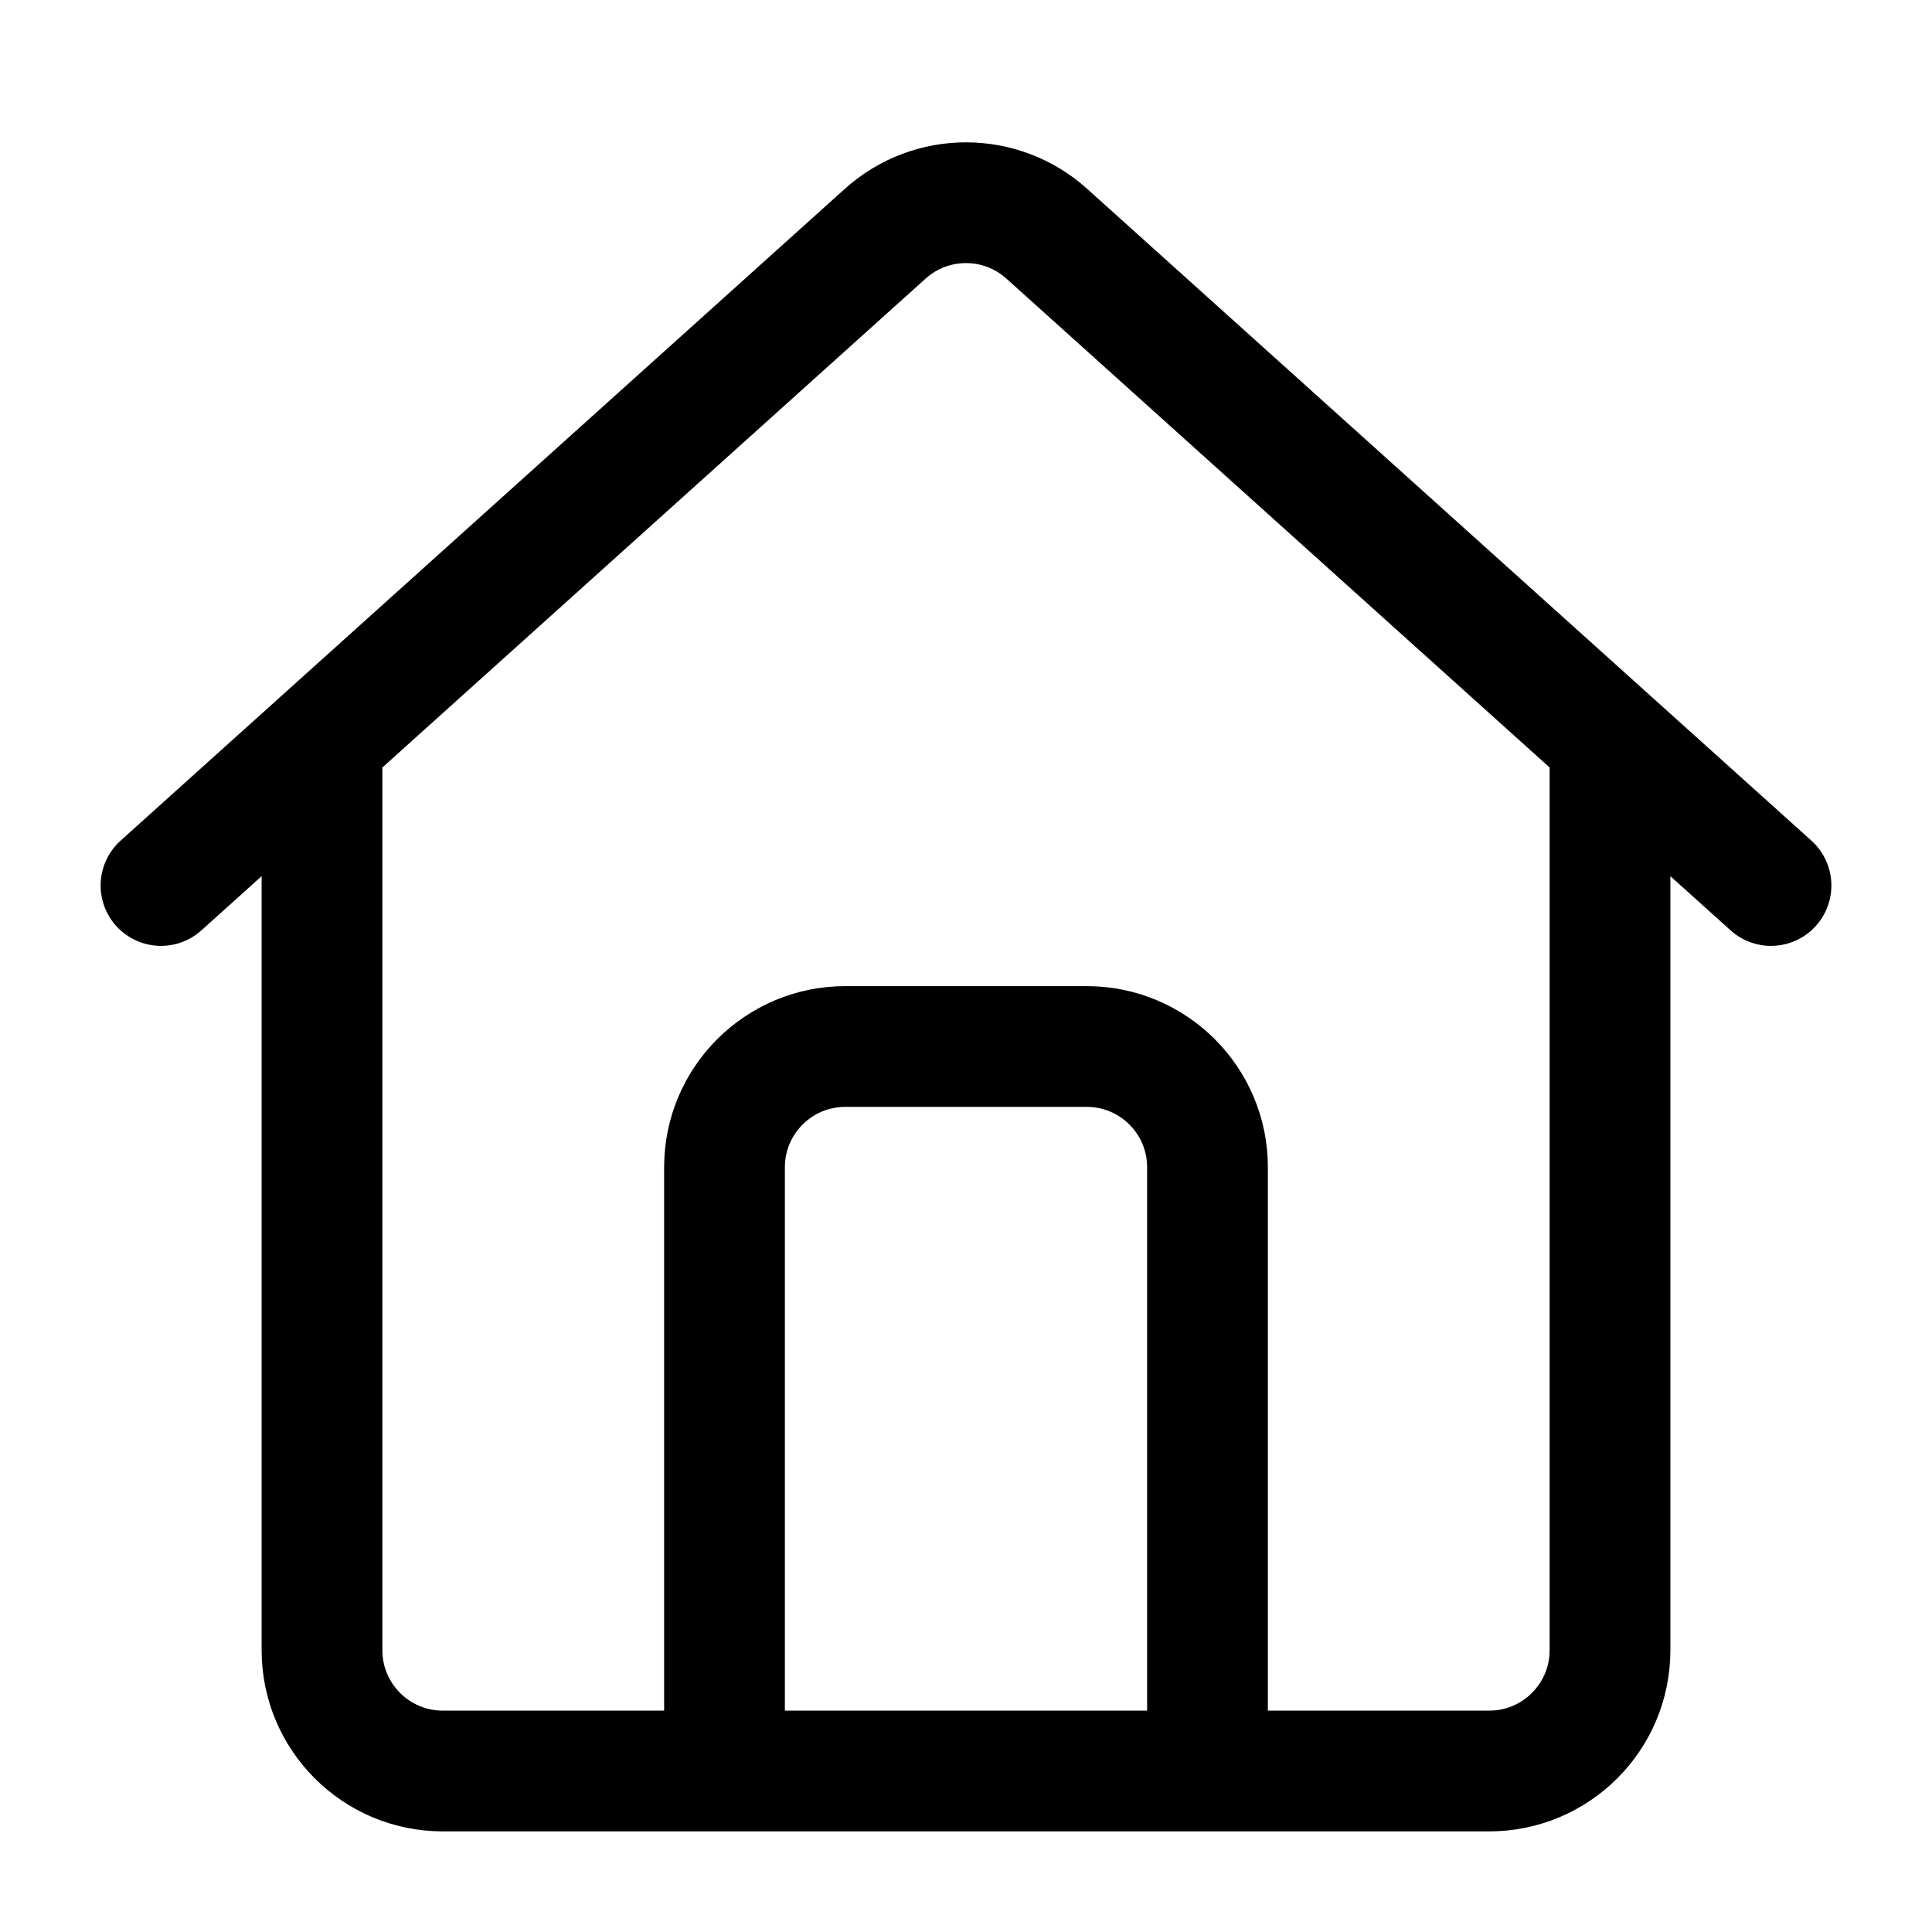<svg width="24" height="24" viewBox="0 0 24 24" fill="none" xmlns="http://www.w3.org/2000/svg">
<path d="M2 11L4 9.2M22 11L20 9.2M4 9.2L10.997 2.903C11.567 2.39 12.433 2.39 13.003 2.903L20 9.2M4 9.2V20.5C4 21.328 4.672 22 5.5 22H9M20 9.2V20.5C20 21.328 19.328 22 18.5 22H15M9 22V14.5C9 13.672 9.672 13 10.5 13H13.5C14.328 13 15 13.672 15 14.5V22M9 22H15" stroke="black" stroke-width="1.5" stroke-linecap="round"/>
</svg>
